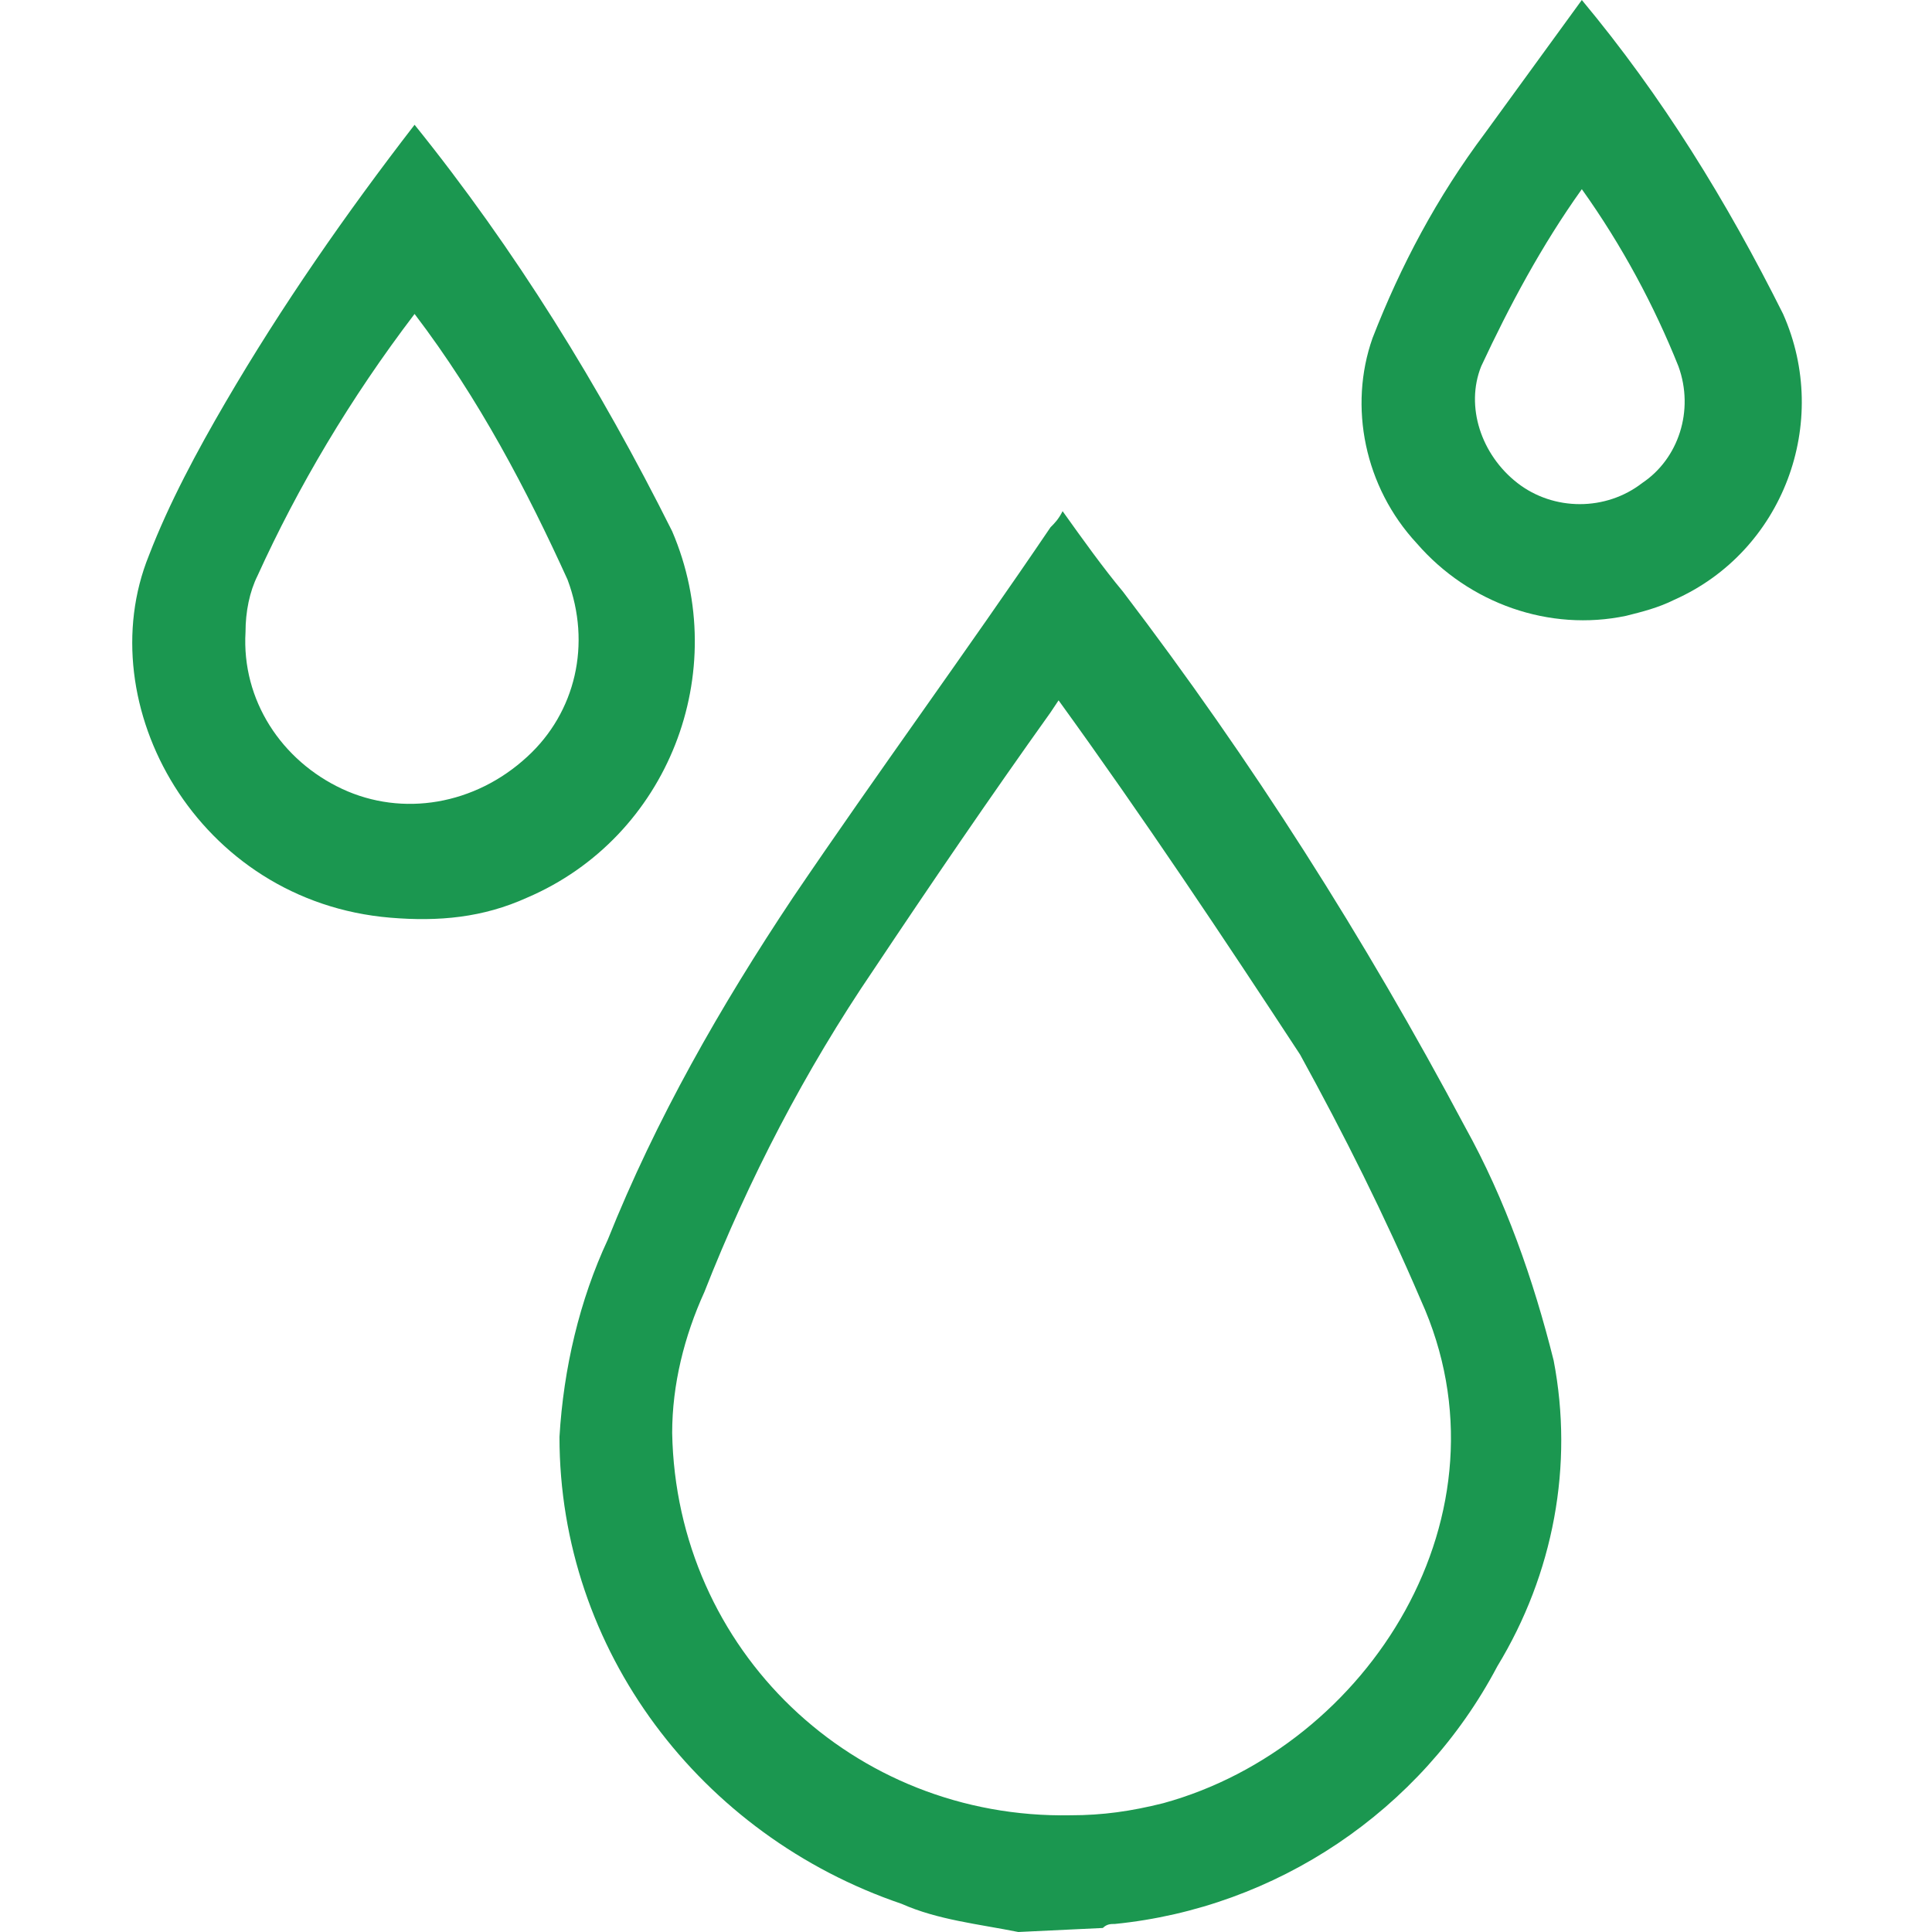 <?xml version="1.0" encoding="utf-8"?>
<!-- Generator: Adobe Illustrator 26.3.1, SVG Export Plug-In . SVG Version: 6.00 Build 0)  -->
<svg version="1.1" id="Layer_1" xmlns="http://www.w3.org/2000/svg" xmlns:xlink="http://www.w3.org/1999/xlink" x="0px" y="0px"
	 viewBox="0 0 48 48" style="enable-background:new 0 0 48 48;" xml:space="preserve">
<style type="text/css">
	.st0{fill:#1B9750;}
</style>
<g>
	<path class="st0" d="M25.3,48c-1-0.2-2-0.3-2.9-0.7c-5-1.7-8.5-6.3-8.5-11.6c0.1-1.7,0.5-3.4,1.2-4.9c1.2-3,2.8-5.8,4.6-8.5
		c2.1-3.1,4.3-6.1,6.4-9.2c0.1-0.1,0.2-0.2,0.3-0.4c0.5,0.7,1,1.4,1.5,2c3.2,4.2,6,8.6,8.5,13.3c1,1.8,1.7,3.8,2.2,5.8
		c0.5,2.6,0,5.3-1.4,7.6c-1.9,3.6-5.5,6-9.5,6.4c-0.1,0-0.2,0-0.3,0.1L25.3,48z M26.3,17.4l-0.2,0.3c-1.5,2.1-3,4.3-4.4,6.4
		c-1.7,2.5-3.1,5.2-4.2,8c-0.5,1.1-0.8,2.3-0.8,3.5c0.1,5.4,4.5,9.6,9.9,9.5c0.8,0,1.5-0.1,2.3-0.3c5.1-1.4,8.8-7.2,6.4-12.5
		c-0.9-2.1-1.9-4.1-3-6.1C30.4,23.3,28.4,20.3,26.3,17.4L26.3,17.4z"/>
	<path class="st0" d="M10.3,3.1c2.5,3.1,4.6,6.5,6.4,10.1c1.5,3.5-0.1,7.6-3.6,9.1c-1.1,0.5-2.2,0.6-3.4,0.5c-4.8-0.4-7.5-5.3-6-9
		c0.5-1.3,1.2-2.6,1.9-3.8C7,7.6,8.6,5.3,10.3,3.1z M10.3,7.8C10.2,7.8,10.2,7.8,10.3,7.8c-1.6,2.1-2.9,4.3-3.9,6.5
		c-0.2,0.4-0.3,0.9-0.3,1.4C6,17.4,7,18.9,8.5,19.6s3.3,0.4,4.6-0.8c1.2-1.1,1.6-2.8,1-4.4C13.1,12.2,11.9,9.9,10.3,7.8L10.3,7.8z"
		/>
	<path class="st0" d="M39.3,0c2,2.4,3.6,5,5,7.8c1.2,2.7,0,5.9-2.7,7.1c-0.4,0.2-0.8,0.3-1.2,0.4c-1.9,0.4-3.9-0.3-5.2-1.8
		c-1.3-1.4-1.7-3.4-1.1-5.1c0.7-1.8,1.6-3.5,2.8-5.1C37.7,2.2,38.5,1.1,39.3,0z M39.3,4.7c-1,1.4-1.8,2.9-2.5,4.4
		c-0.4,1,0,2.2,0.9,2.9s2.2,0.7,3.1,0c0.9-0.6,1.3-1.8,0.9-2.9C41.1,7.6,40.3,6.1,39.3,4.7L39.3,4.7z"/>
</g>
</svg>
